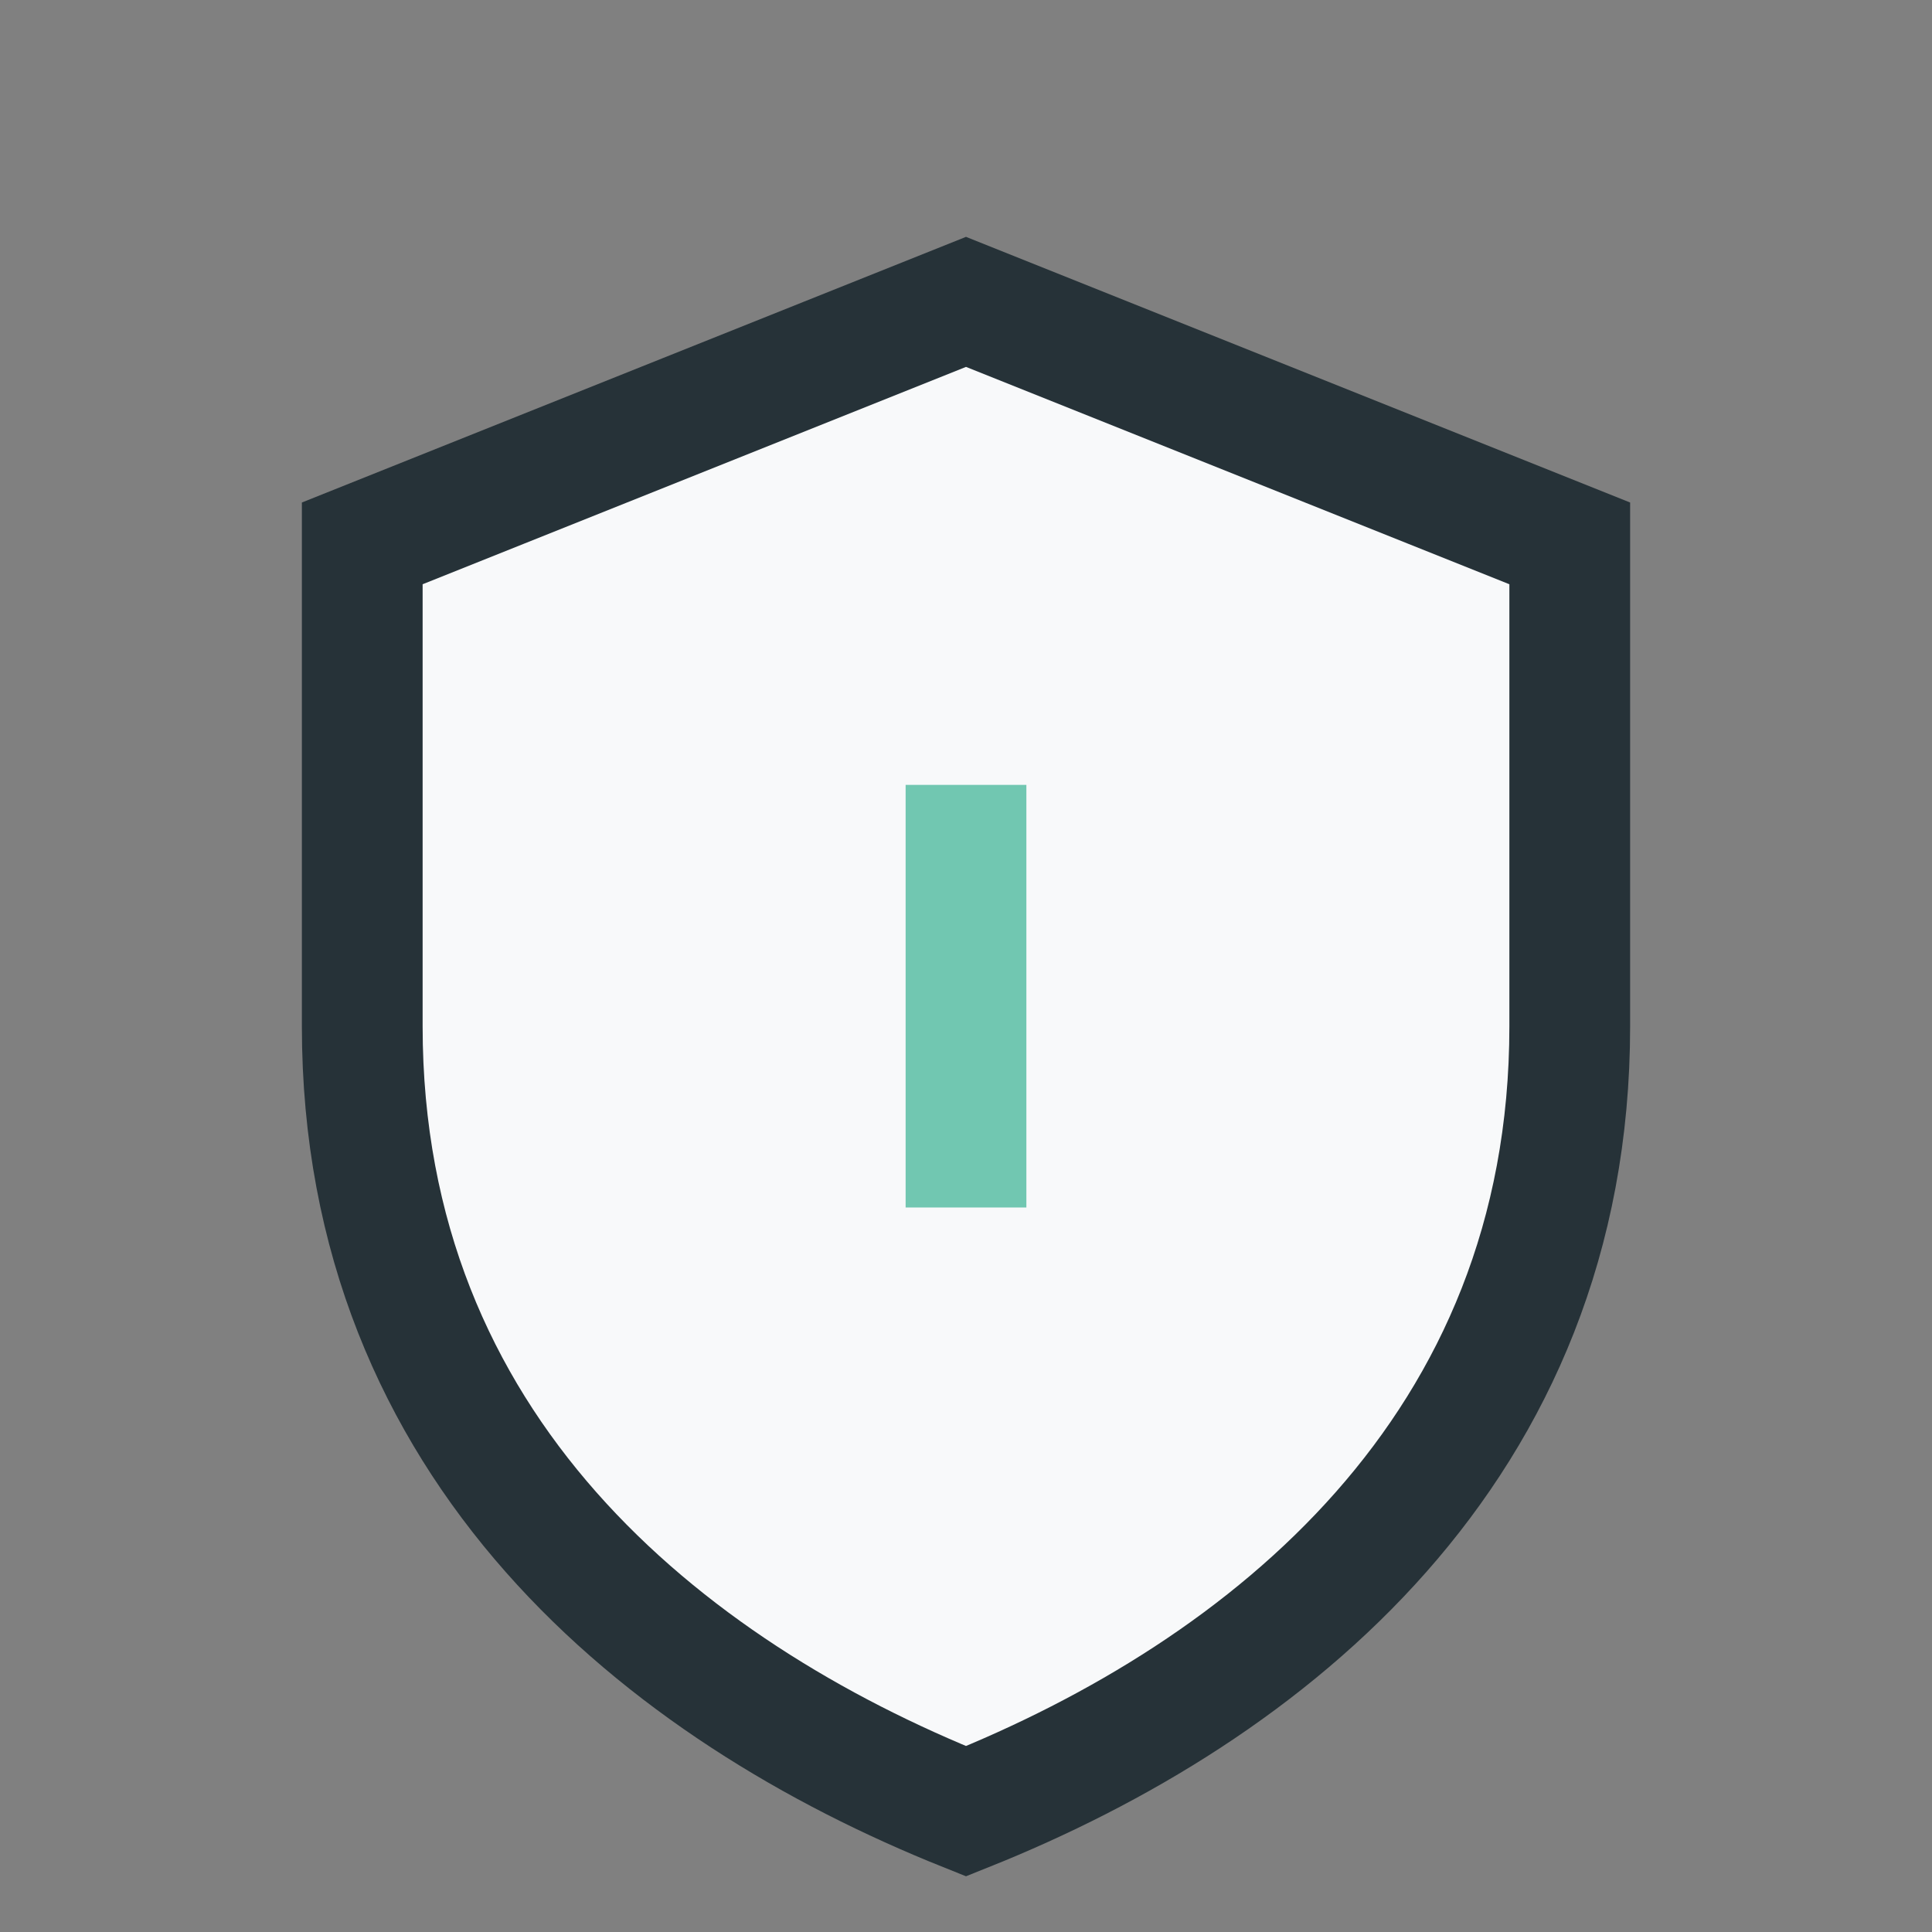 <?xml version="1.0" encoding="UTF-8"?>
<svg xmlns="http://www.w3.org/2000/svg" width="32" height="32" viewBox="0 0 32 32"><rect x="0" y="0" width="32" height="32" fill="#808080" stroke="none"/><path d="M16 5l10 4v8c0 7-5 11-10 13-5-2-10-6-10-13V9l10-4z" fill="#F8F9FA" stroke="#263238" stroke-width="2"/><path d="M16 13v7" stroke="#71C7B1" stroke-width="2"/></svg>